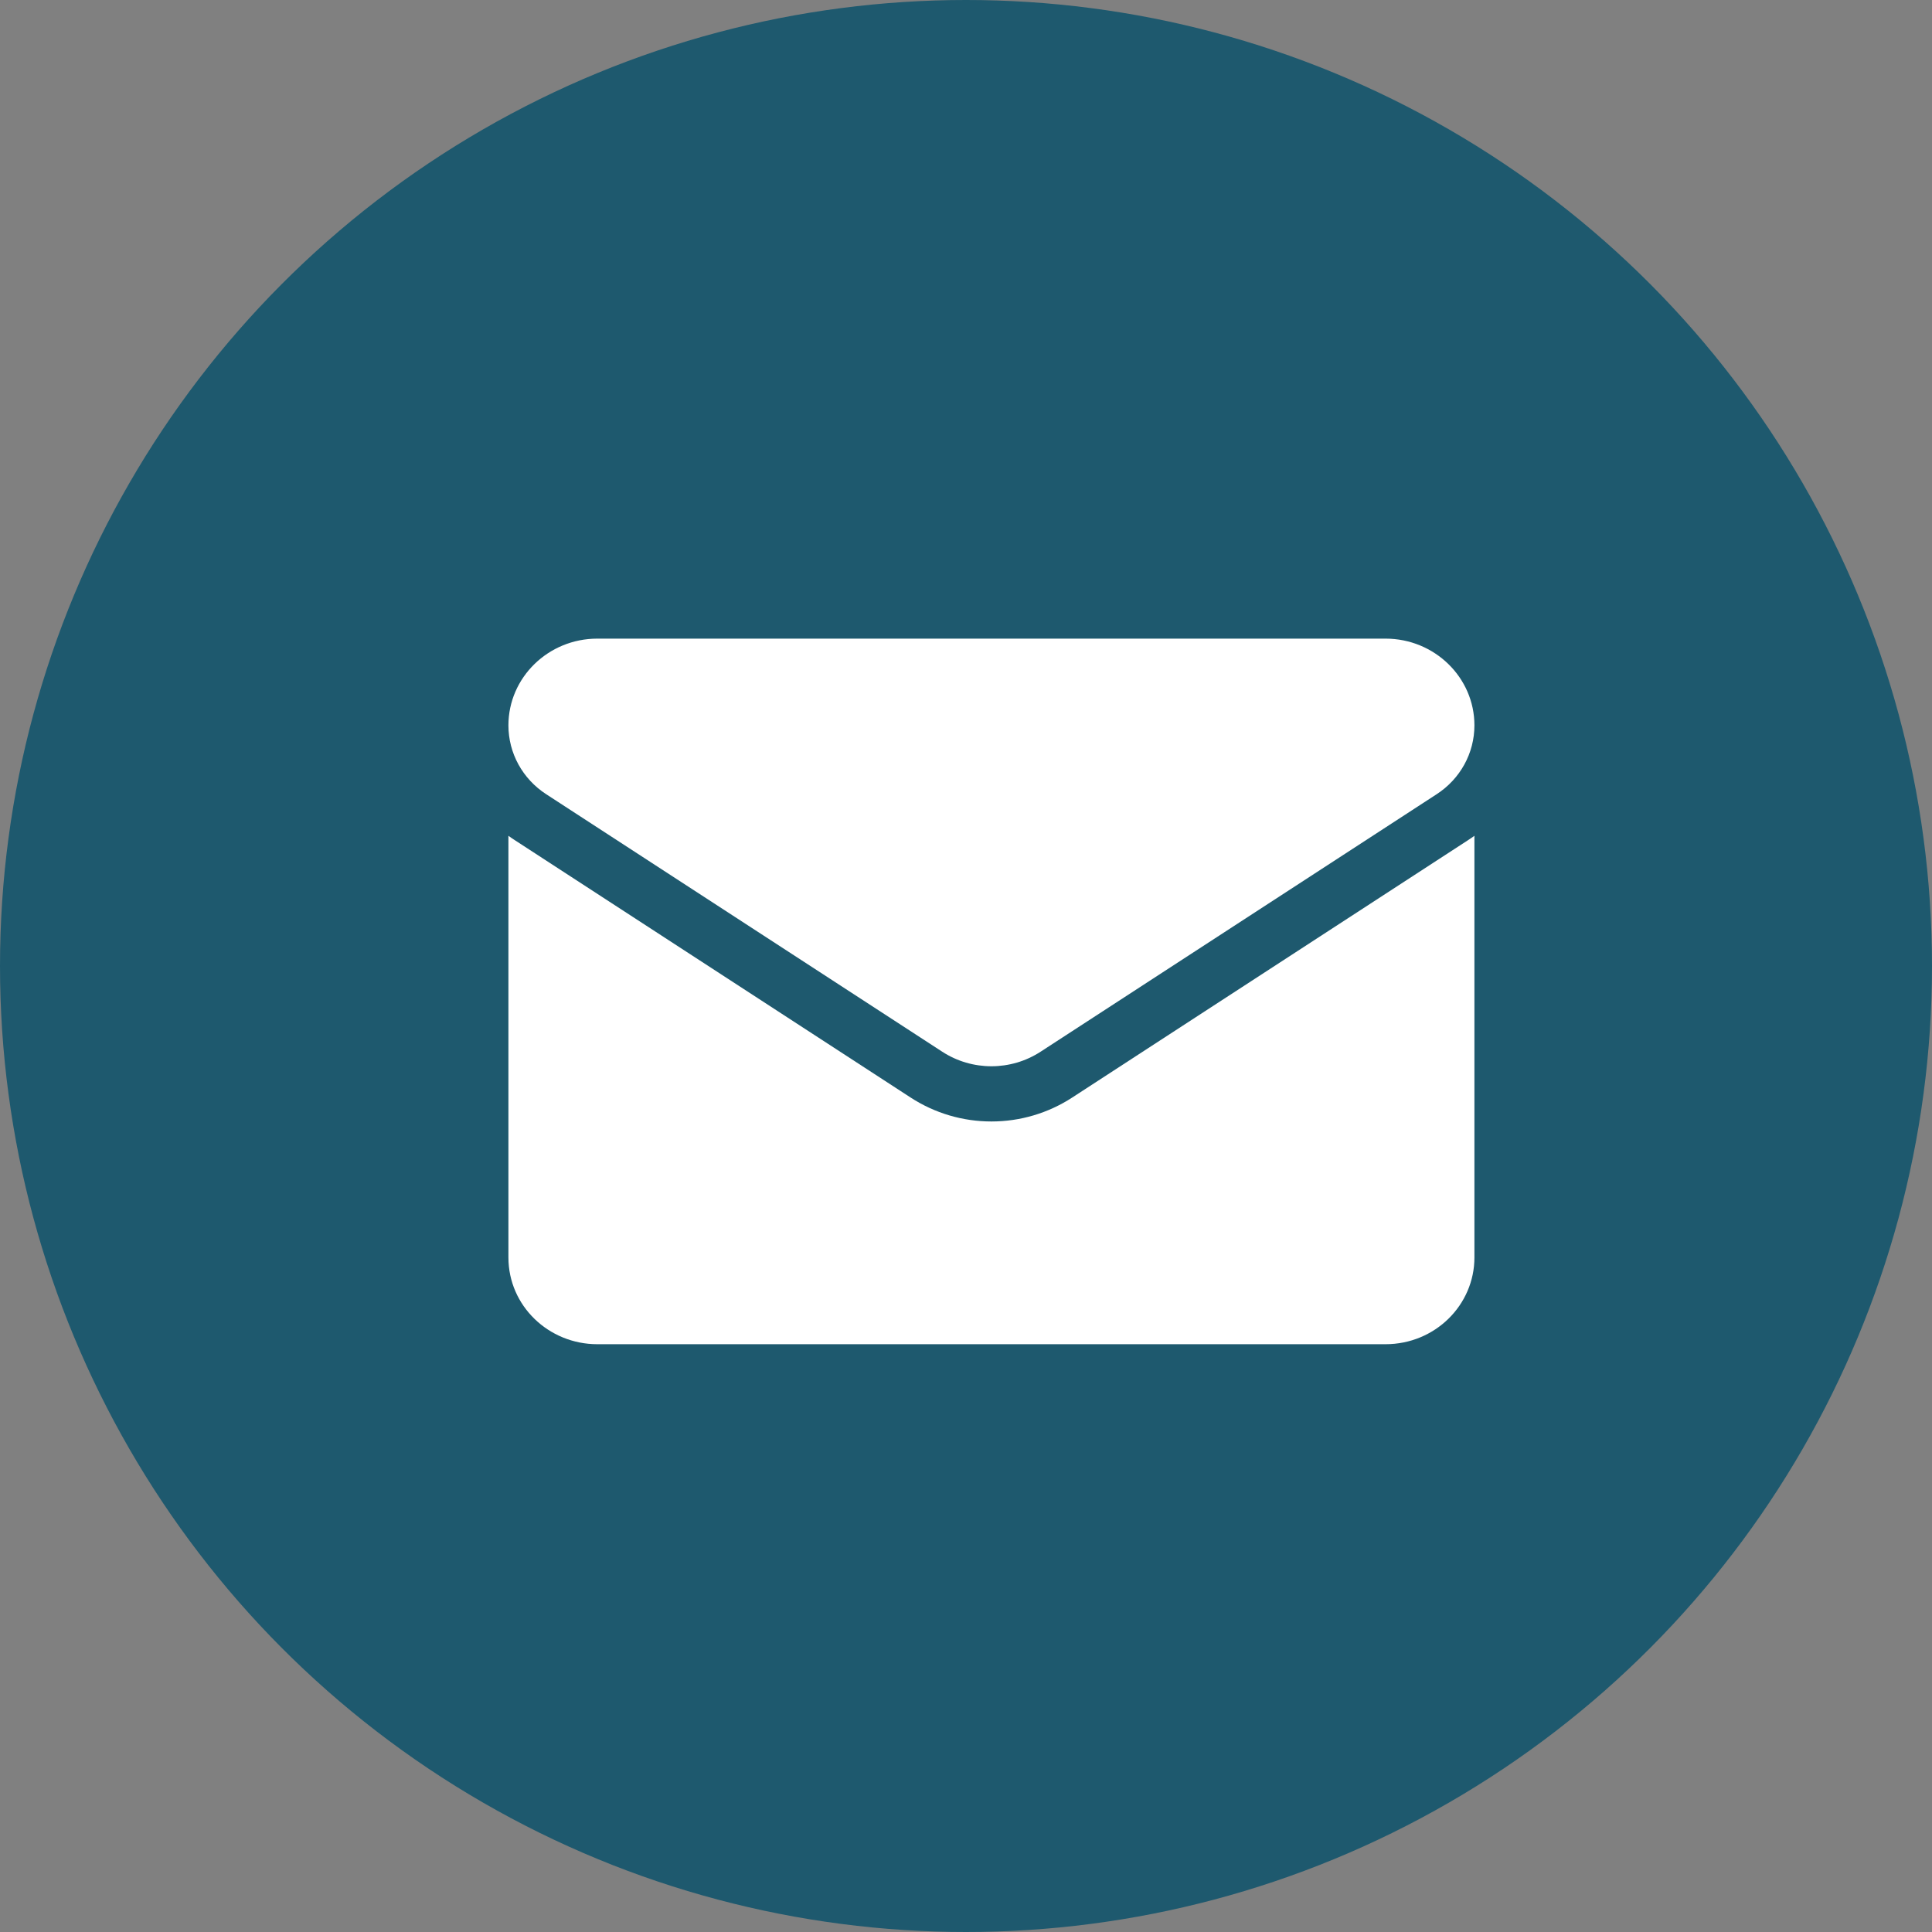 <svg width="38" height="38" viewBox="0 0 38 38" fill="none" xmlns="http://www.w3.org/2000/svg">
<rect x="0" y="0" width="38" height="38" fill="#808080" stroke="none"/>
<circle cx="19" cy="19" r="19" fill="#1E596E"/>
<g clip-path="url(#clip0_96_233)">
<path d="M21.088 21.588C20.615 21.895 20.066 22.058 19.5 22.058C18.934 22.058 18.385 21.895 17.912 21.588L10.127 16.526C10.083 16.498 10.041 16.469 10 16.439V24.733C10 25.684 10.791 26.439 11.749 26.439H27.251C28.226 26.439 29 25.667 29 24.733V16.439C28.959 16.469 28.916 16.498 28.873 16.526L21.088 21.588Z" fill="white"/>
<path d="M10.744 15.622L18.53 20.684C18.824 20.876 19.162 20.972 19.5 20.972C19.838 20.972 20.176 20.876 20.47 20.684L28.256 15.622C28.722 15.32 29 14.813 29 14.266C29 13.326 28.216 12.561 27.252 12.561H11.748C10.784 12.561 10 13.326 10 14.267C10 14.813 10.278 15.32 10.744 15.622Z" fill="white"/>
</g>
<defs>
<clipPath id="clip0_96_233">
<rect width="19" height="15" fill="white" transform="translate(10 12)"/>
</clipPath>
</defs>
</svg>
